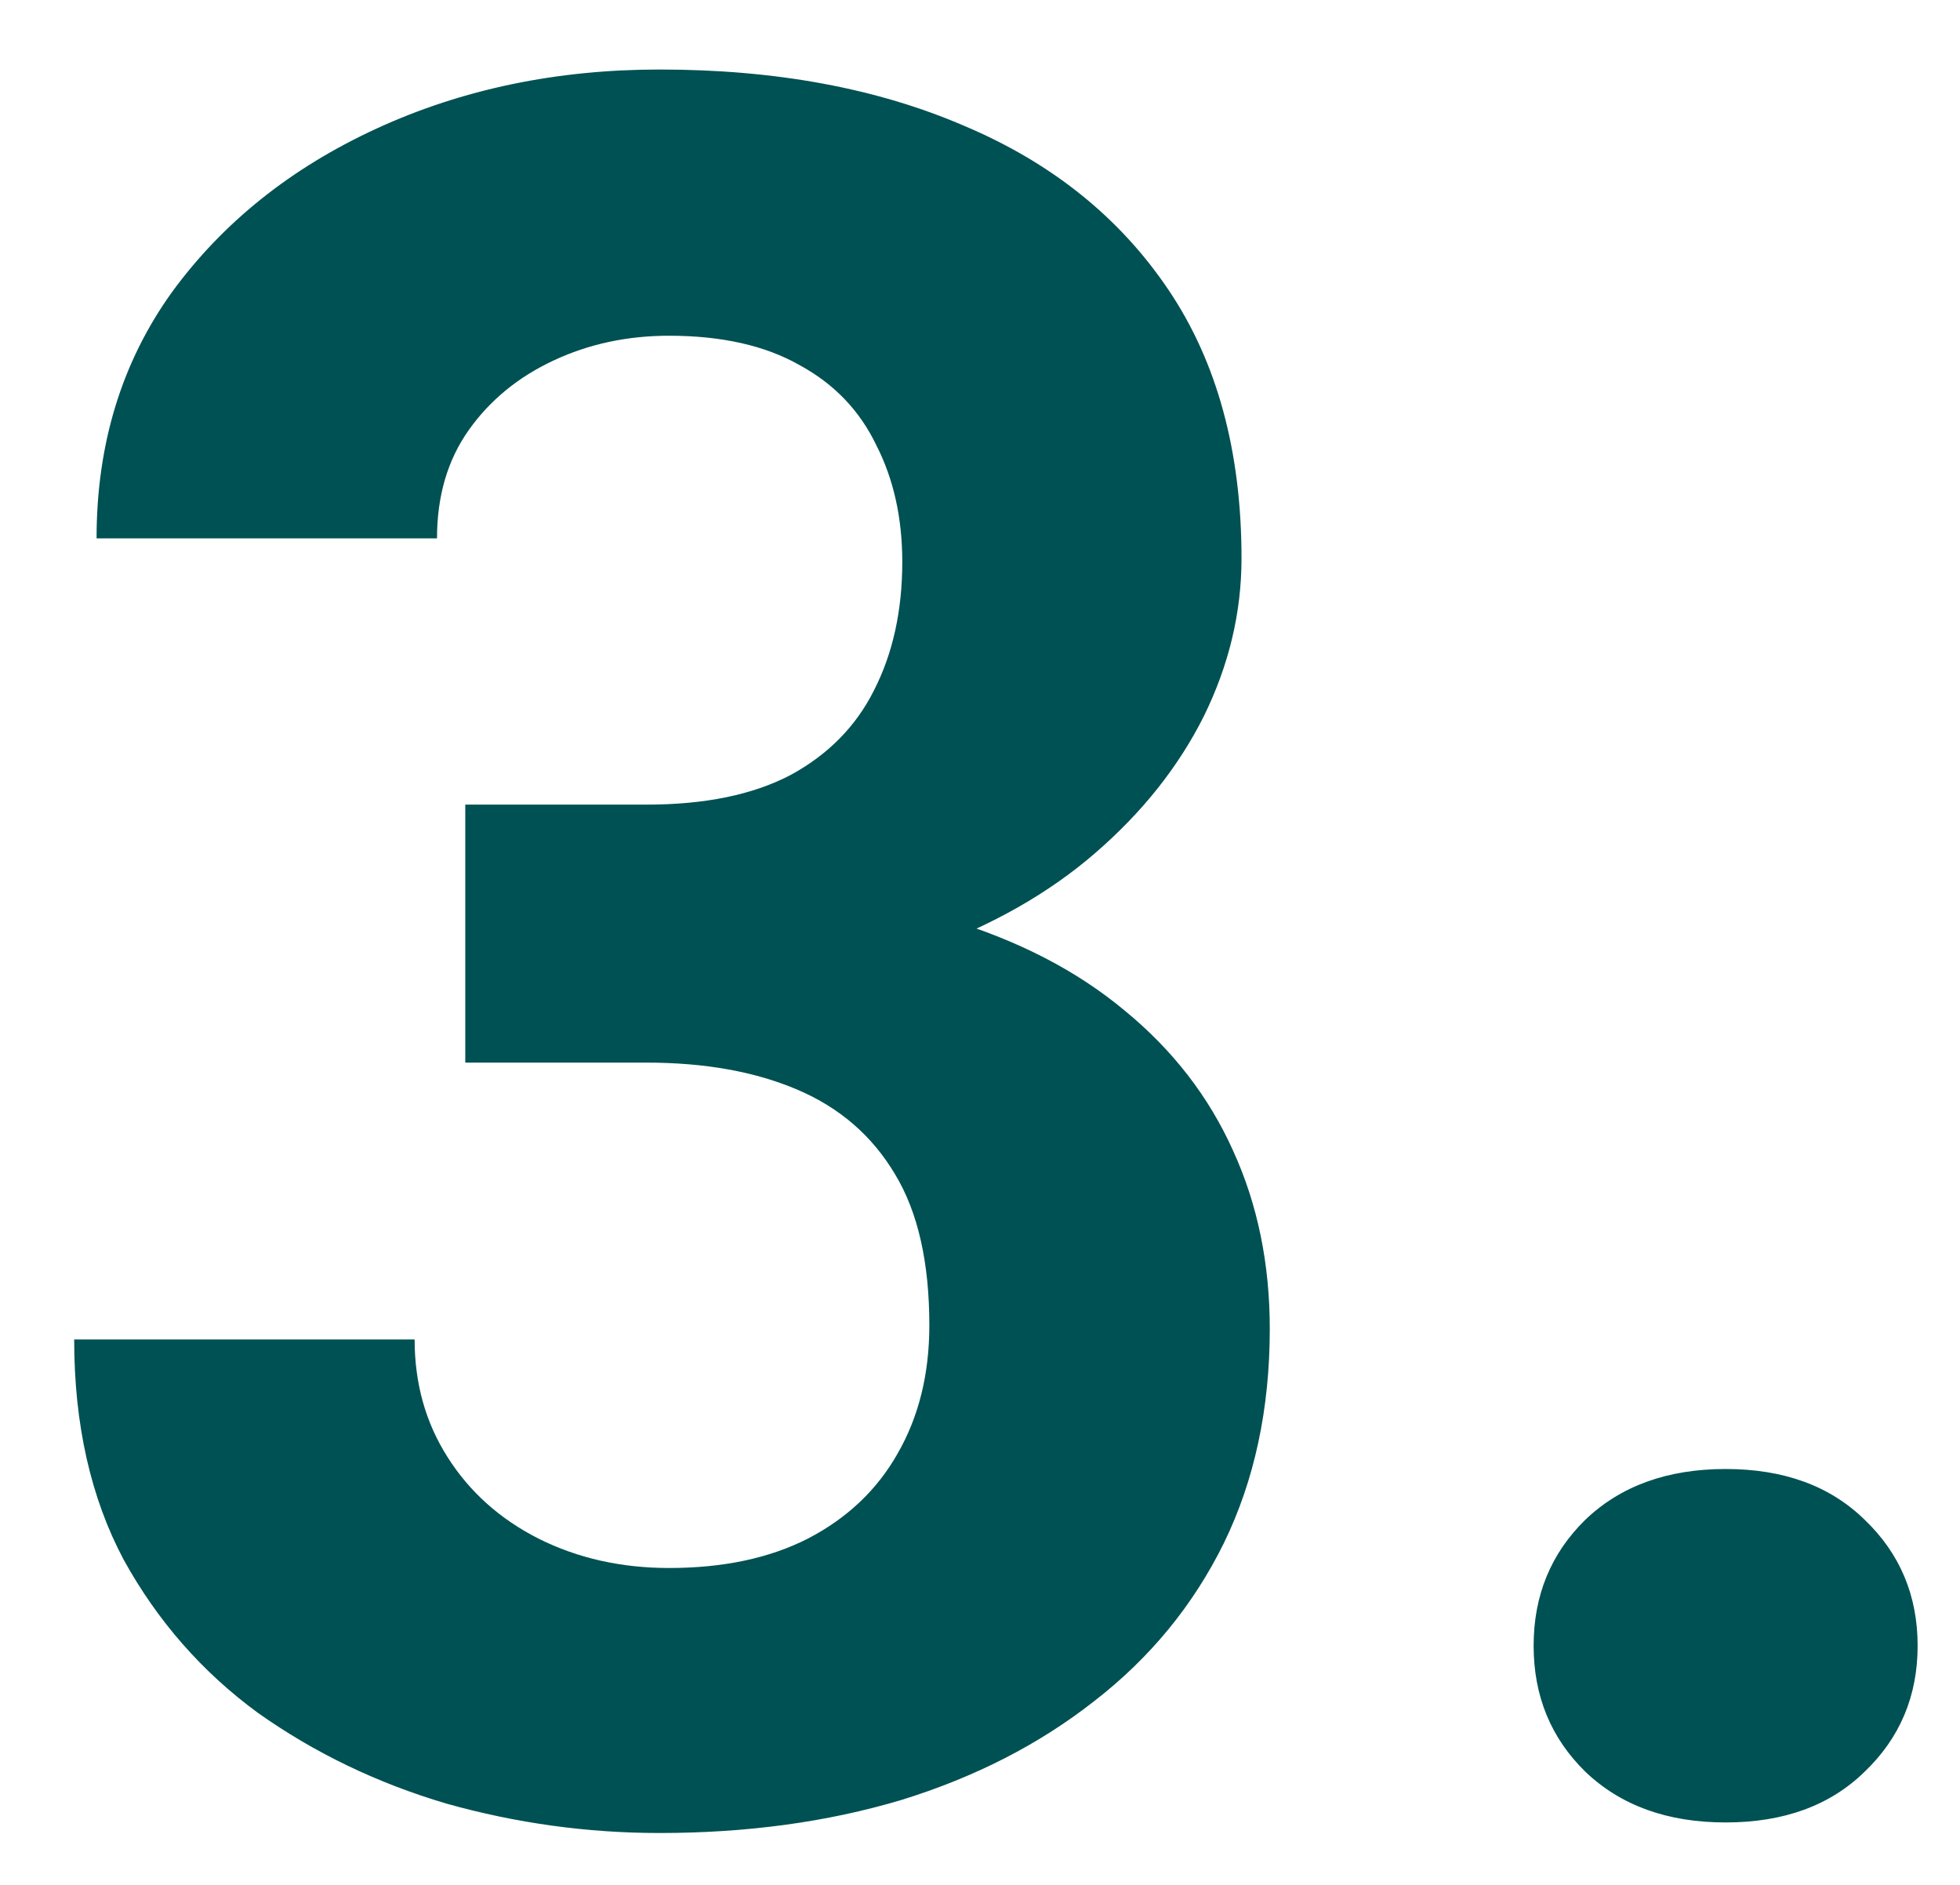 <svg xmlns="http://www.w3.org/2000/svg" width="26" height="25" viewBox="0 0 26 25" fill="none"><path d="M6.172 10.672H8.578C9.349 10.672 9.984 10.542 10.484 10.281C10.984 10.01 11.354 9.635 11.594 9.156C11.844 8.667 11.969 8.099 11.969 7.453C11.969 6.87 11.854 6.354 11.625 5.906C11.406 5.448 11.068 5.094 10.609 4.844C10.151 4.583 9.573 4.453 8.875 4.453C8.323 4.453 7.812 4.562 7.344 4.781C6.875 5 6.5 5.307 6.219 5.703C5.938 6.099 5.797 6.578 5.797 7.141H1.281C1.281 5.891 1.615 4.802 2.281 3.875C2.958 2.948 3.865 2.224 5 1.703C6.135 1.182 7.385 0.922 8.75 0.922C10.292 0.922 11.641 1.172 12.797 1.672C13.953 2.161 14.854 2.885 15.5 3.844C16.146 4.802 16.469 5.99 16.469 7.406C16.469 8.125 16.302 8.823 15.969 9.5C15.635 10.167 15.156 10.771 14.531 11.312C13.917 11.844 13.167 12.271 12.281 12.594C11.396 12.906 10.401 13.062 9.297 13.062H6.172V10.672ZM6.172 14.094V11.766H9.297C10.537 11.766 11.625 11.906 12.562 12.188C13.5 12.469 14.287 12.875 14.922 13.406C15.557 13.927 16.037 14.547 16.359 15.266C16.682 15.974 16.844 16.76 16.844 17.625C16.844 18.688 16.641 19.635 16.234 20.469C15.828 21.292 15.255 21.99 14.516 22.562C13.787 23.135 12.932 23.573 11.953 23.875C10.974 24.167 9.906 24.312 8.75 24.312C7.792 24.312 6.849 24.182 5.922 23.922C5.005 23.651 4.172 23.25 3.422 22.719C2.682 22.177 2.089 21.5 1.641 20.688C1.203 19.865 0.984 18.891 0.984 17.766H5.5C5.5 18.349 5.646 18.87 5.938 19.328C6.229 19.787 6.63 20.146 7.141 20.406C7.661 20.667 8.24 20.797 8.875 20.797C9.594 20.797 10.208 20.667 10.719 20.406C11.24 20.135 11.635 19.76 11.906 19.281C12.188 18.792 12.328 18.224 12.328 17.578C12.328 16.745 12.177 16.078 11.875 15.578C11.573 15.068 11.141 14.693 10.578 14.453C10.016 14.213 9.349 14.094 8.578 14.094H6.172ZM20.344 21.828C20.344 21.162 20.573 20.604 21.031 20.156C21.5 19.708 22.12 19.484 22.891 19.484C23.662 19.484 24.276 19.708 24.734 20.156C25.203 20.604 25.438 21.162 25.438 21.828C25.438 22.495 25.203 23.052 24.734 23.5C24.276 23.948 23.662 24.172 22.891 24.172C22.12 24.172 21.5 23.948 21.031 23.5C20.573 23.052 20.344 22.495 20.344 21.828Z" fill="#005153"></path></svg>